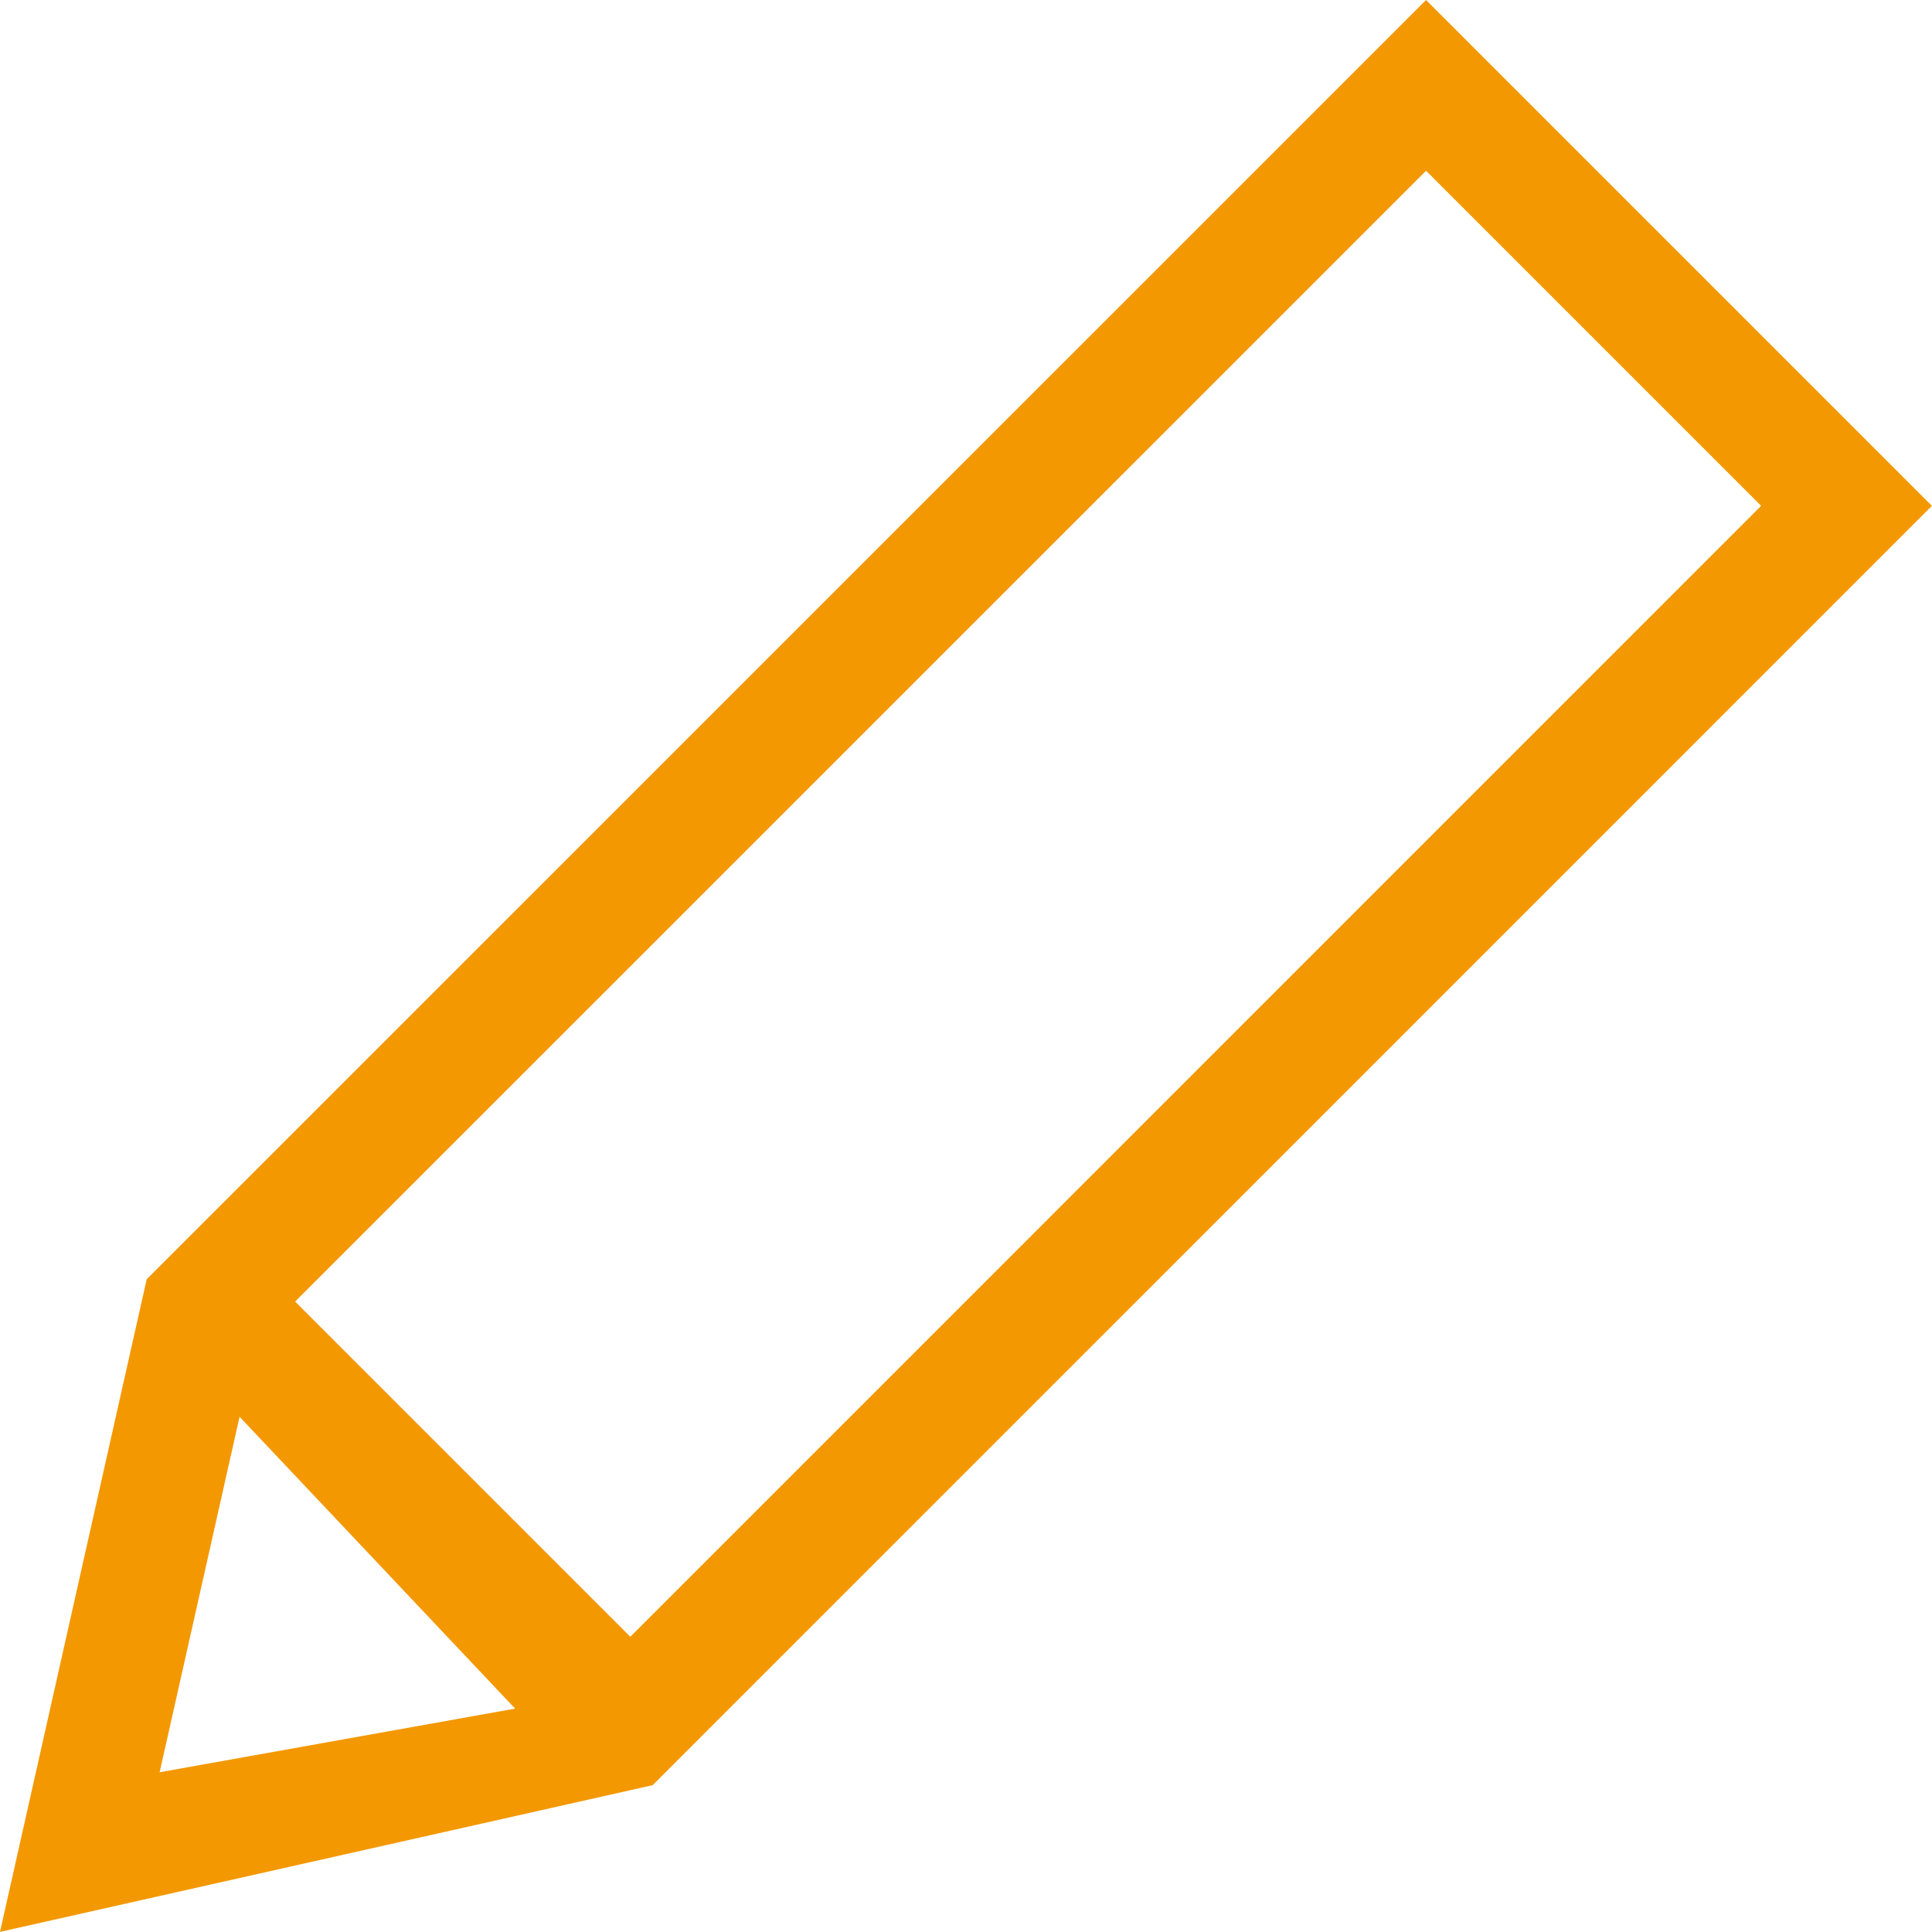 <svg xmlns="http://www.w3.org/2000/svg" xmlns:xlink="http://www.w3.org/1999/xlink" width="16px" height="16px">
<path fill-rule="evenodd" fill="rgb(243, 152, 0)" d="M11.810,0.0 L1.215,10.594 L0.0,15.999 L5.405,14.784 L15.999,4.189 L11.810,0.0 ZM1.322,14.677 L1.984,11.733 L4.266,14.15 L1.322,14.677 ZM5.220,13.555 L2.444,10.779 L11.810,1.414 L14.585,4.189 L5.220,13.555 Z"/>
</svg>
